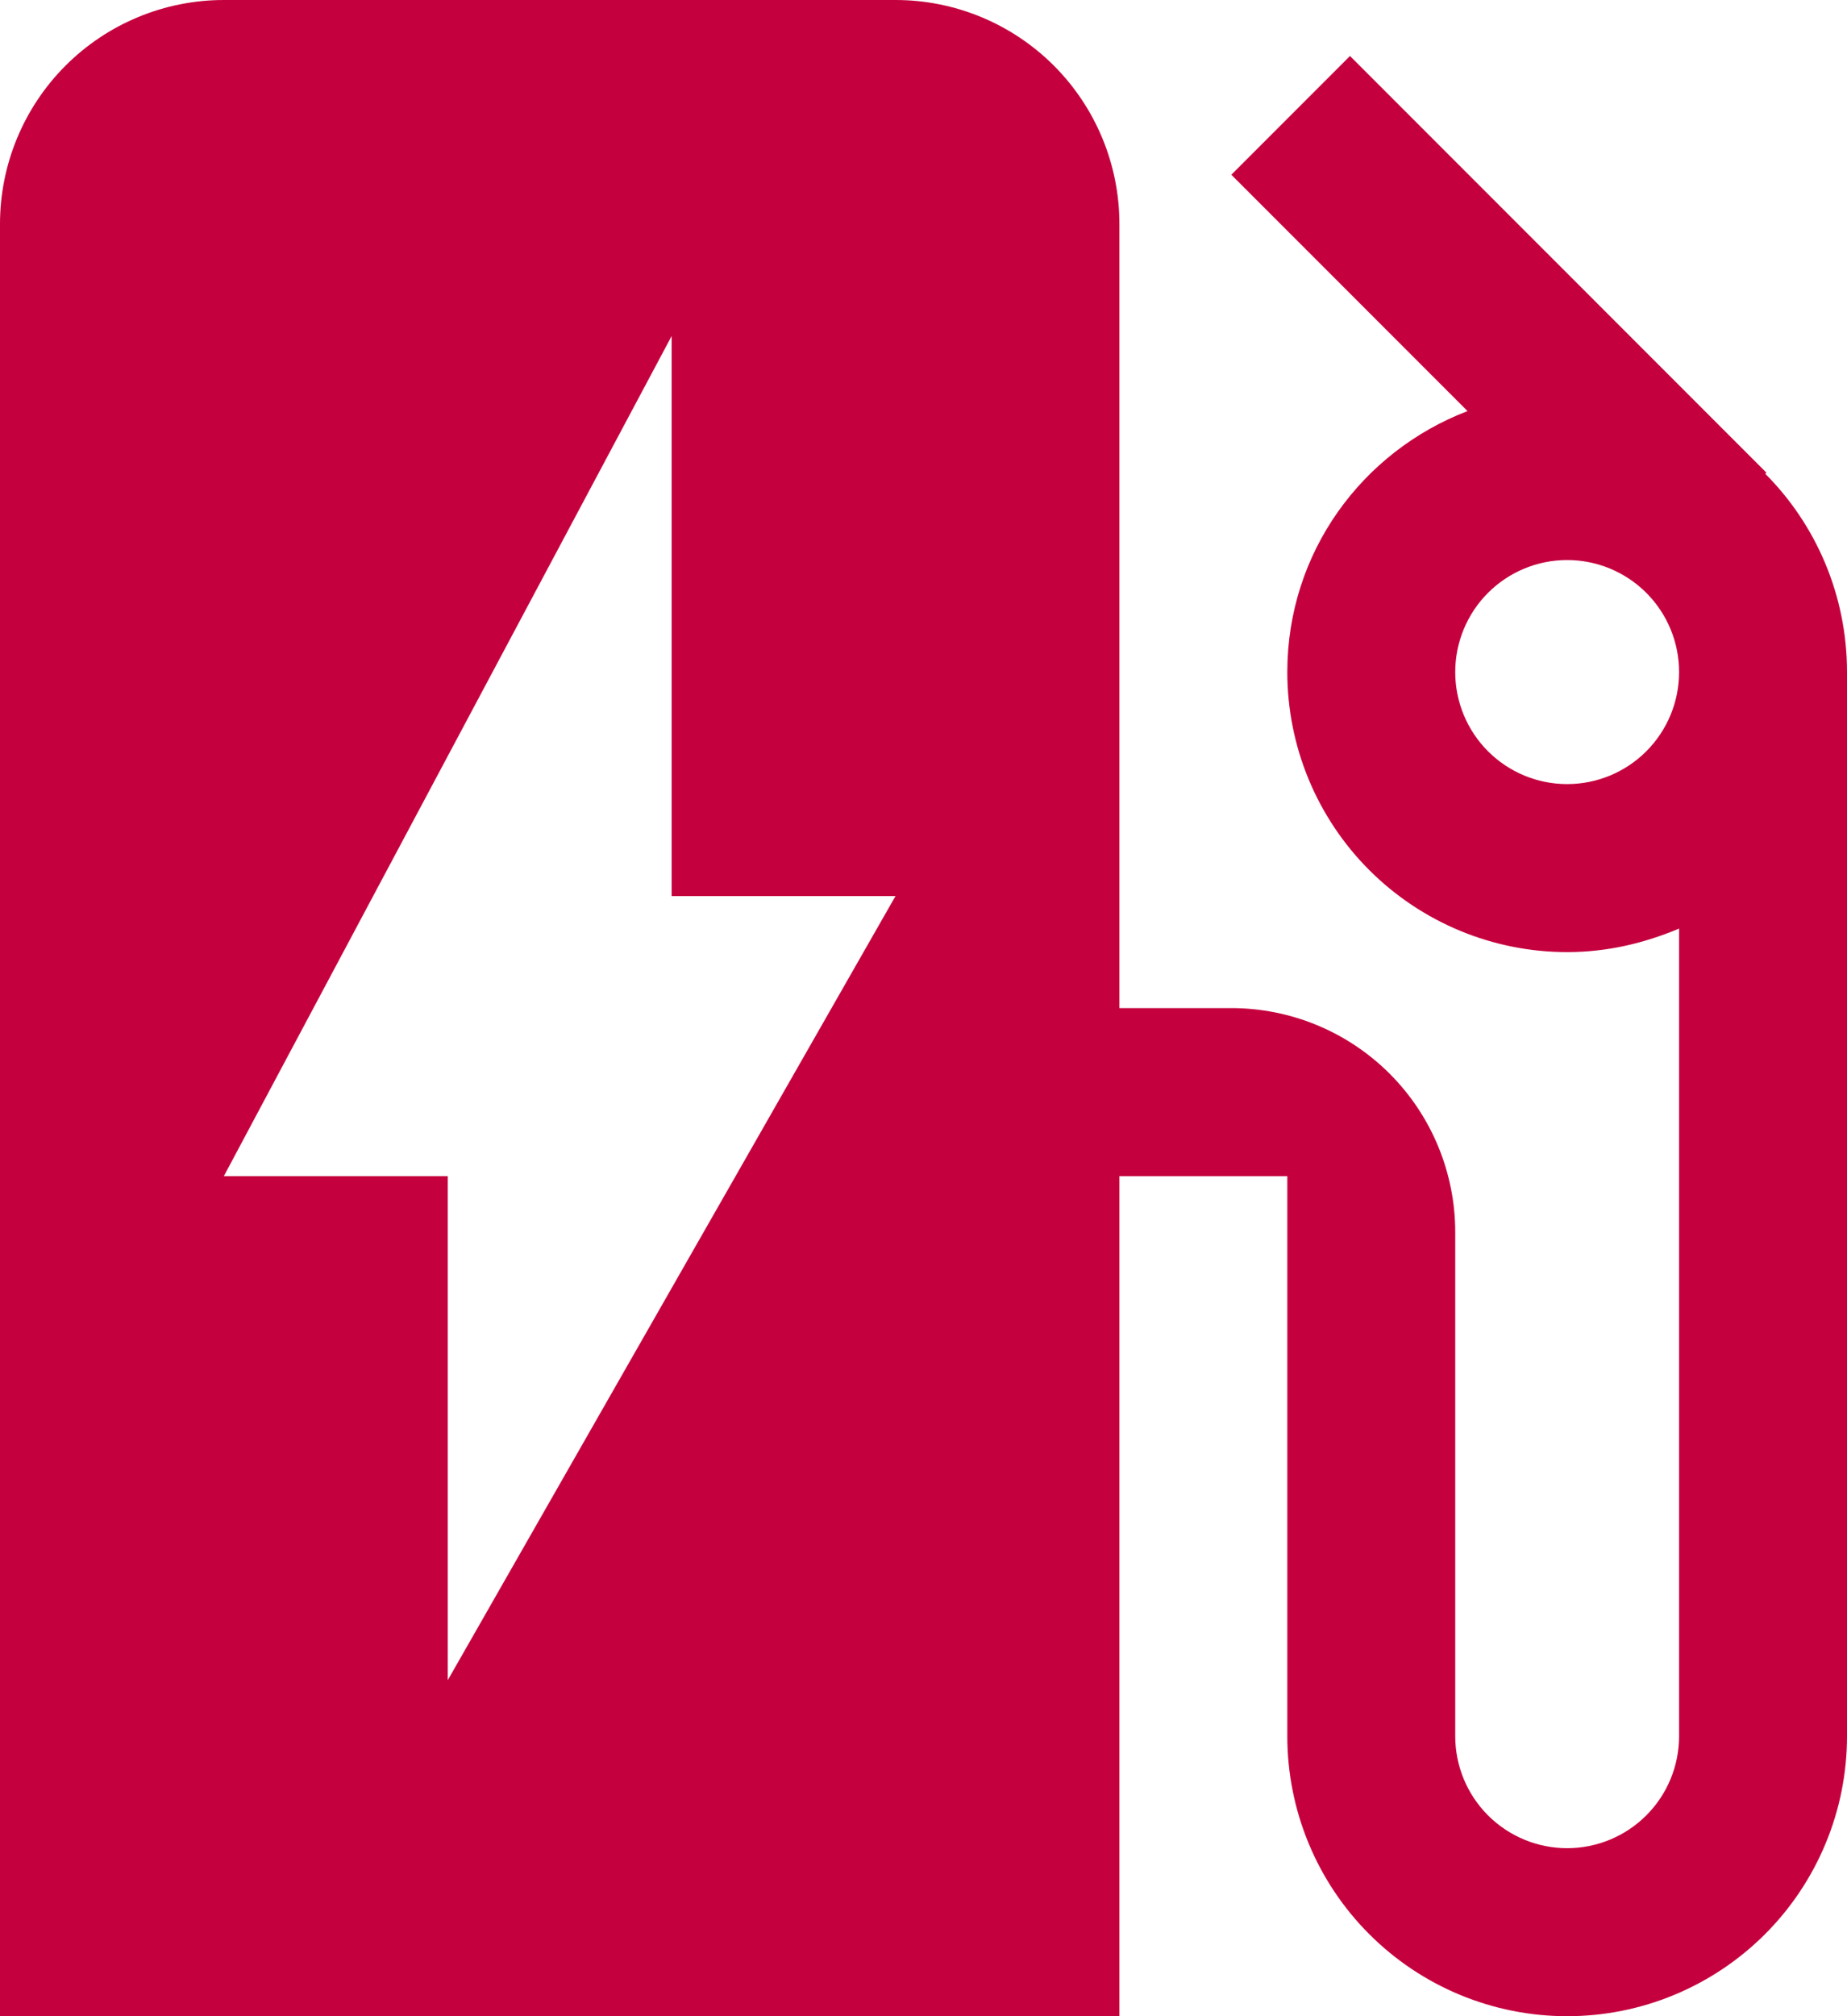 <svg width="44" height="48" viewBox="0 0 44 48" fill="none" xmlns="http://www.w3.org/2000/svg">
<path d="M42.053 11.28L42.08 11.253L32.16 1.333L29.333 4.16L34.96 9.787C32.453 10.747 30.667 13.147 30.667 16C30.667 16.875 30.839 17.742 31.174 18.551C31.509 19.36 32 20.095 32.619 20.714C33.87 21.964 35.565 22.667 37.333 22.667C38.293 22.667 39.173 22.453 40 22.107V41.333C40 42.041 39.719 42.719 39.219 43.219C38.719 43.719 38.041 44 37.333 44C36.626 44 35.948 43.719 35.448 43.219C34.948 42.719 34.667 42.041 34.667 41.333V29.333C34.667 27.919 34.105 26.562 33.105 25.562C32.104 24.562 30.748 24 29.333 24H26.667V5.333C26.667 3.919 26.105 2.562 25.105 1.562C24.104 0.562 22.748 0 21.333 0H5.333C3.919 0 2.562 0.562 1.562 1.562C0.562 2.562 0 3.919 0 5.333V48H26.667V28H30.667V41.333C30.667 43.101 31.369 44.797 32.619 46.047C33.87 47.298 35.565 48 37.333 48C38.209 48 39.076 47.828 39.885 47.492C40.693 47.157 41.428 46.666 42.047 46.047C42.666 45.428 43.157 44.693 43.492 43.885C43.828 43.076 44 42.209 44 41.333V16C44 14.16 43.253 12.48 42.053 11.28ZM37.333 18.667C36.626 18.667 35.948 18.386 35.448 17.886C34.948 17.386 34.667 16.707 34.667 16C34.667 15.293 34.948 14.614 35.448 14.114C35.948 13.614 36.626 13.333 37.333 13.333C38.041 13.333 38.719 13.614 39.219 14.114C39.719 14.614 40 15.293 40 16C40 16.707 39.719 17.386 39.219 17.886C38.719 18.386 38.041 18.667 37.333 18.667ZM10.667 40V28H5.333L16 8V21.333H21.333L10.667 40Z" fill="#C5003E"/>
</svg>
